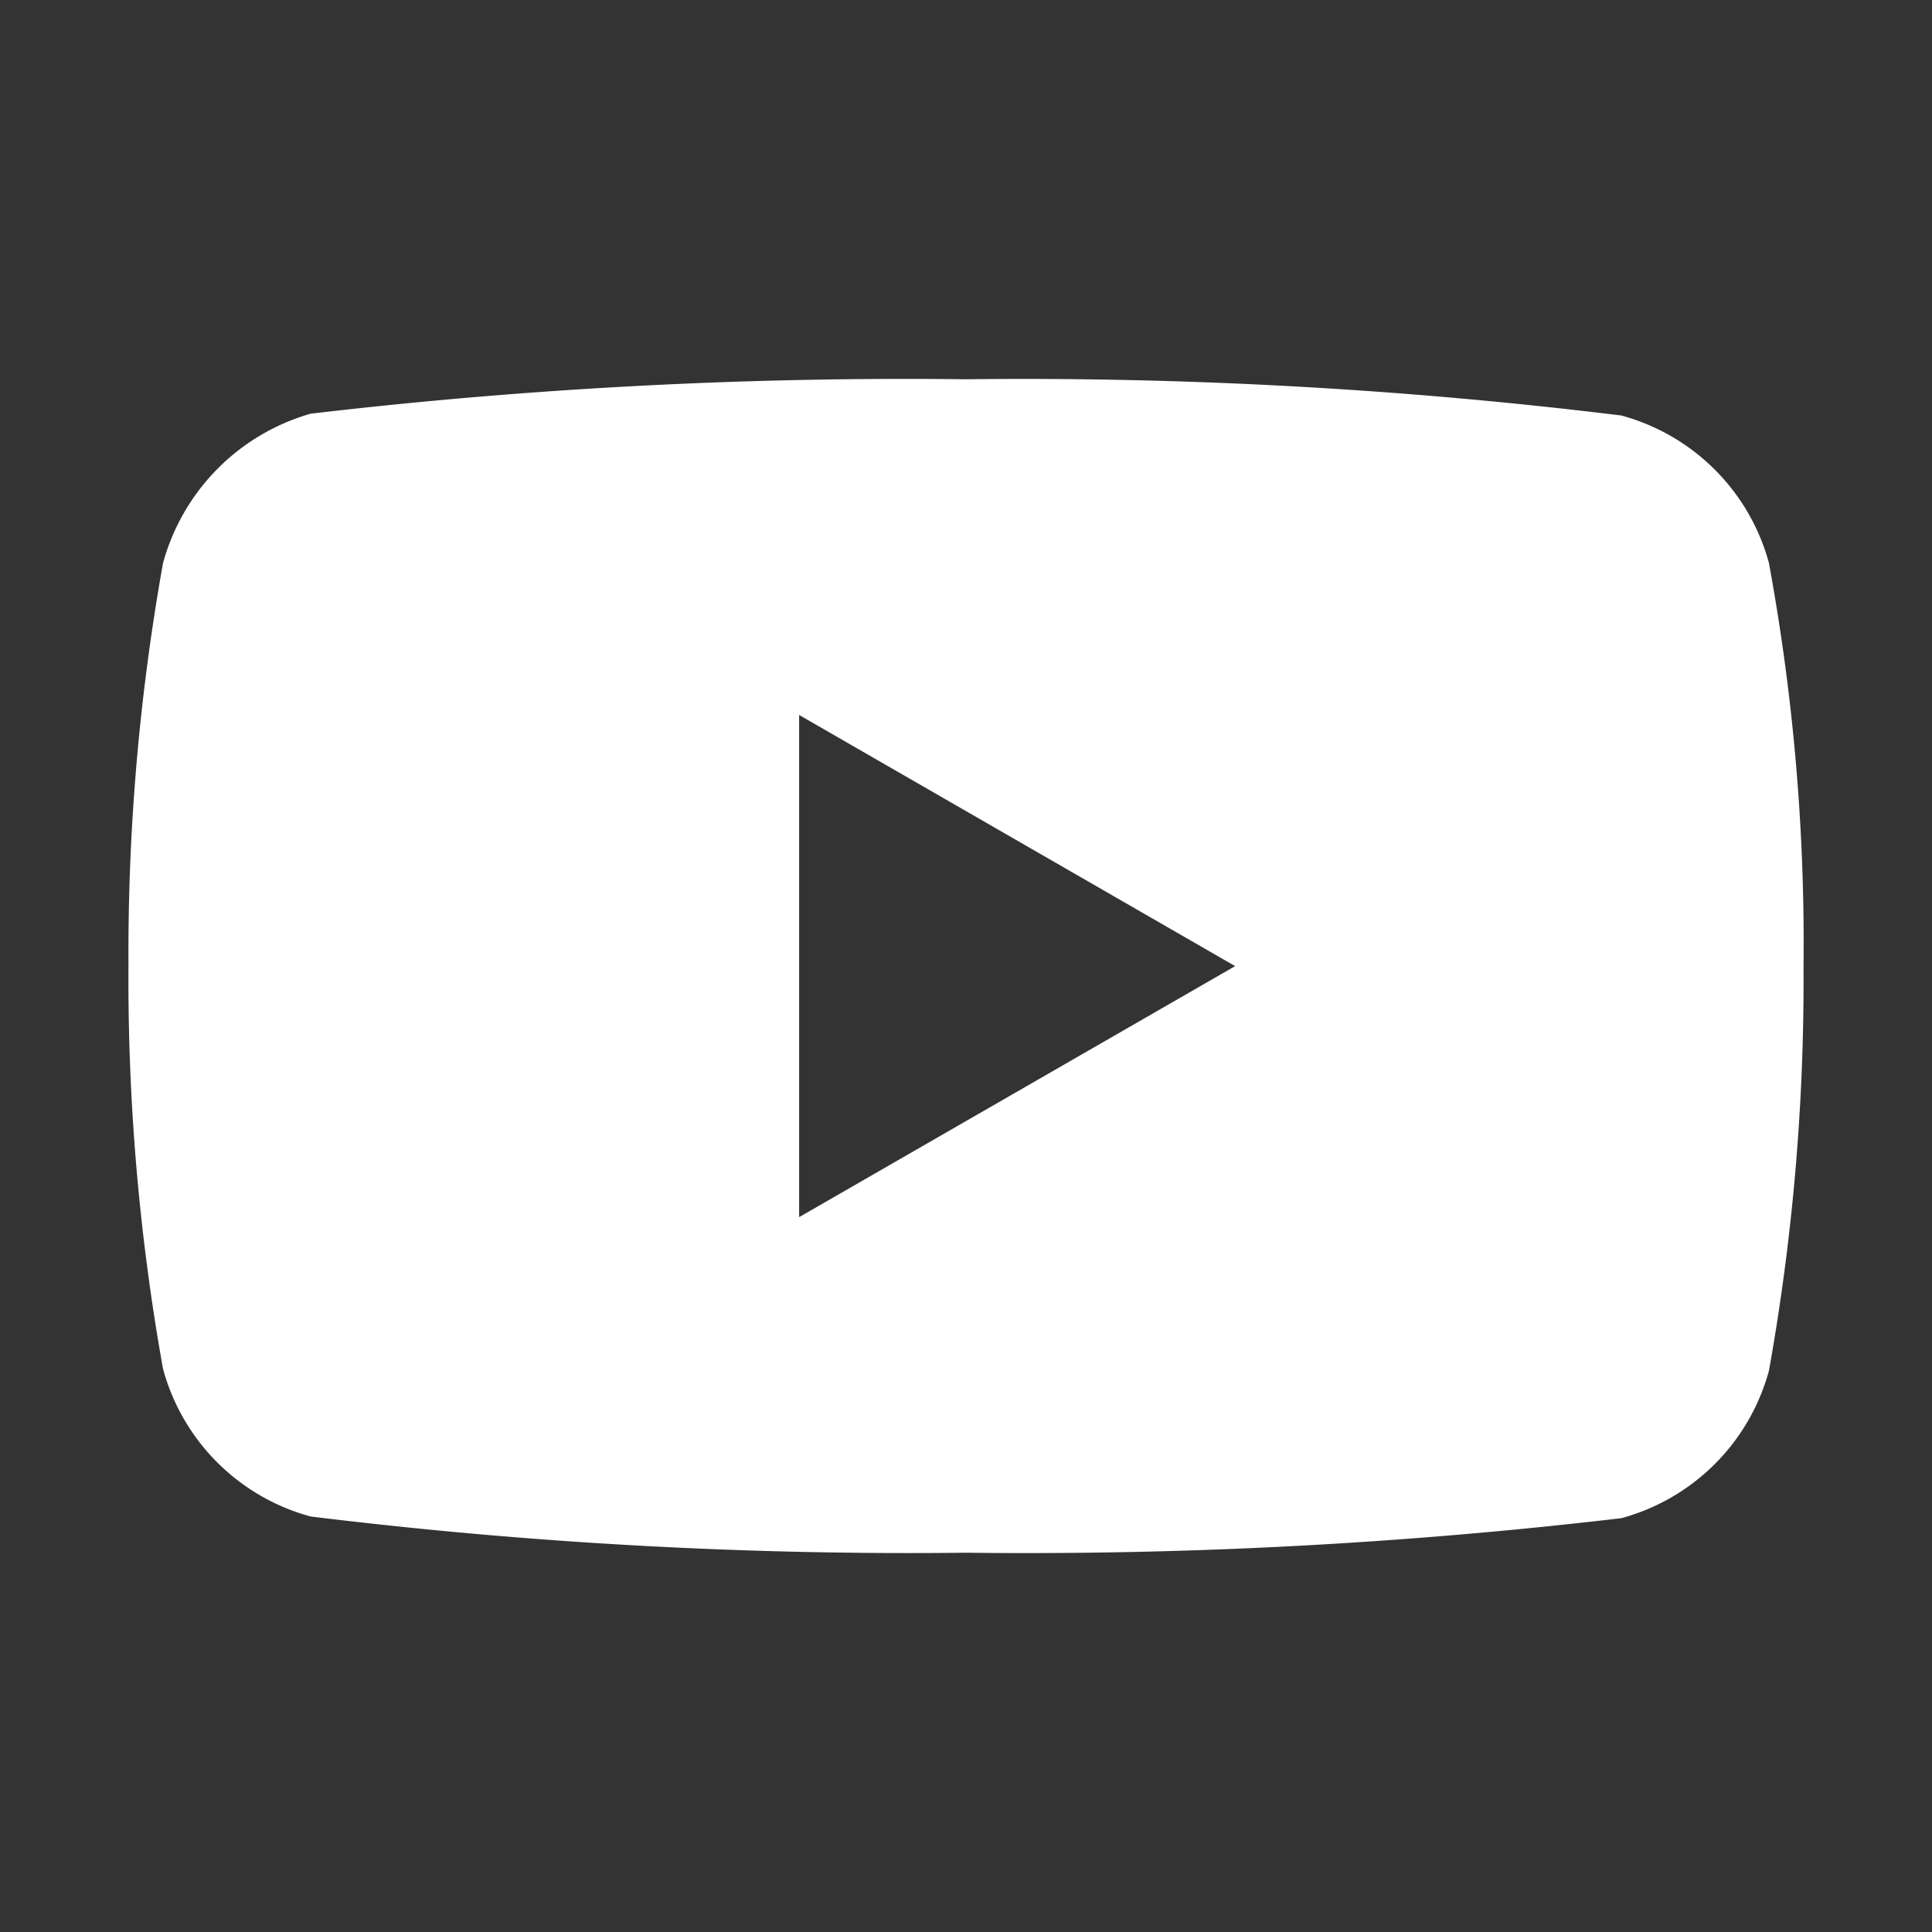 <svg xmlns="http://www.w3.org/2000/svg" width="16" height="16" viewBox="0 0 16 16">
  <rect x="0" y="0" width="16" height="16" fill="#333333" stroke="none"/>
  <g id="yt" transform="translate(0.27 0.27)">
    <rect id="Rectangle_1784" data-name="Rectangle 1784" width="16" height="16" transform="translate(-0.27 -0.27)" fill="none"/>
    <path id="youtube_1_" data-name="youtube (1)" d="M13.586-4.562a1.738,1.738,0,0,0-1.223-1.223,40.6,40.6,0,0,0-5.427-.3A42.184,42.184,0,0,0,1.509-5.8,1.773,1.773,0,0,0,.286-4.562,18.311,18.311,0,0,0,0-1.226,18.244,18.244,0,0,0,.286,2.11,1.738,1.738,0,0,0,1.509,3.333a40.676,40.676,0,0,0,5.427.3,42.184,42.184,0,0,0,5.427-.286,1.738,1.738,0,0,0,1.223-1.223,18.317,18.317,0,0,0,.286-3.336,17.382,17.382,0,0,0-.286-3.348ZM5.554.854V-3.305l3.611,2.08Zm0,0" transform="translate(0.794 8.956)" fill="#fff"/>
  </g>
</svg>

